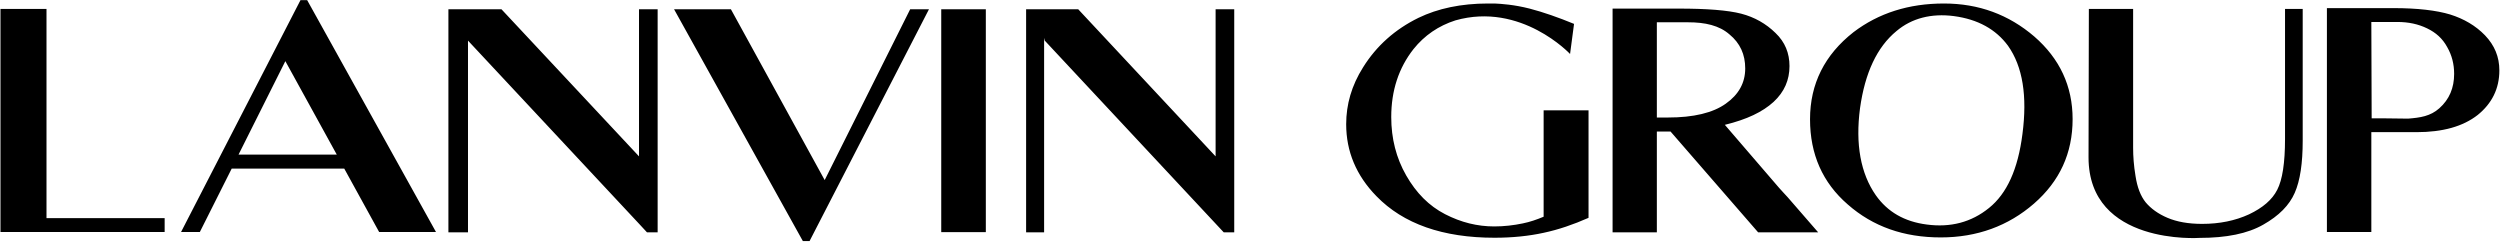 <svg version="1.2" xmlns="http://www.w3.org/2000/svg" viewBox="0 0 1570 152" width="1570" height="152">
	<title>lanvingroup-svg</title>
	<style>
		.s0 { fill: #000000 } 
	</style>
	<g id="Layer">
		<path id="Layer" fill-rule="evenodd" class="s0" d="m216.2 105.9h-70.7l-20 39.8h-11.8l75-145.6h4.2l80.9 145.6h-35.7zm-4.7-8.8l-32.3-58.7-29.4 58.7zm-182.3 39.9h74.2v8.7h-103.1v-140.1h28.9z"/>
		<path id="Layer" fill-rule="evenodd" class="s0" d="m1220.8 2.2c21.9 0 40.7 7 56.7 20.7 16 13.9 24.1 31.2 24.1 51.9 0 21.4-8.1 39-24.3 53.1-16.1 14-35.7 21.2-58.5 21.2-23.2 0-42.6-6.8-58.4-20.7q-23.7-20.5-23.7-53.5c0-22.3 9.2-40.5 27.3-54.7 15.8-12 34.7-18 56.8-18zm6.2 7.9c-14.1-1.8-26.4 1.3-36 9.4-12.3 10.1-19.8 26.3-22.9 48.4-3 22.7 0.4 41.1 9.9 54.7 7.4 10.5 18 16.6 32 18.4 14.9 2 28-1.4 39.1-10.4 11.2-9 18.2-24.3 21-46.5 3.1-23.7 0.2-42.3-9.1-55.4-7.6-10.3-18.9-16.6-34-18.6zm262.2 135.6h-27.9v-140.6h41.9c14.9 0 26.9 1.4 35.5 4 8.6 2.7 16 7 21.9 13.1 6 6.3 9 13.5 9 22 0 11.5-4.7 20.8-13.6 28-9.2 7.2-21.9 10.8-38.5 10.8h-28.3zm0.2-71.4h6.2l16.7 0.2c7.6-0.6 14-1.5 19.6-6.5 6.3-5.6 9.3-12.8 9.3-21.6 0-6.1-1.4-11.7-4.4-16.9-2.9-5.3-7-9-12.6-11.7-5.6-2.7-11.7-4-18.7-4h-16.3zm-385.3 71.6l-55-63.3h-8.6v63.3h-27.8v-140.5h41.3c17.8 0 31 1 39.5 3.2 8.4 2.2 15.6 6.3 21.5 12.1 6 5.7 8.8 12.7 8.8 20.8 0 8.7-3.2 16.2-10 22.5-6.9 6.3-16.7 11-30.6 14.4l34 39.5c2 2.1 3.6 4.1 5.4 5.9l19.2 22.1zm-63.6-72.1h7c16 0 28.2-2.9 36.3-8.7 8.1-5.7 12.2-13.1 12.2-22.1 0-8.8-3.2-15.9-9.9-21.4-6.4-5.6-15.2-7.6-26-7.6h-19.6zm271.3-68.2h27.8v87.3c0 5.2 0.4 11 1.5 17.6 1.1 7.2 3.2 12.6 6.4 16.6 3.3 3.9 7.8 7.2 13.7 9.7 5.9 2.5 13.1 3.8 21.7 3.8 11 0 20.8-2 29.5-6 8.6-4.1 14.5-9.1 17.7-15.4q4.9-9.5 4.9-31.9c0-0.7 0-81 0-81.7h11.1v82.8c0 14-1.6 25-5 32.7-3.4 7.8-9.9 14.4-19.8 20-9.8 5.6-23.1 8.3-40 8.3 0 0-69.7 4.9-69.7-50.6zm-314.2 63.7v67.5c-9.5 4.2-18.8 7.4-28.2 9.4-9.1 2-19.5 3.1-30.8 3.1-32.5 0-57.3-8.7-74.2-26.1-12.7-13-19-28.1-19-45.2 0-12.4 3.4-24.3 10.6-35.7 8.4-13.5 20.1-23.9 34.8-31.1 12.2-5.9 26.8-9 43.6-9 1.5 0 2.7 0 4.2 0 4.3 0.2 12.2 0.7 22 3.2 8.5 2.2 18.2 5.6 27.9 9.6l-2.5 18.9c0 0-30.7-32.8-72-21.1-10.6 3.4-19.4 9.4-26.3 18q-14 17.8-14 42.7c0 13.5 3.1 25.7 9.4 36.7 6.3 11 14.3 19.1 24.4 24.3 10.1 5.2 20.3 7.7 30.9 7.7 6.1 0 12.2-0.7 17.9-1.9 4.5-0.9 8.8-2.4 13.1-4.2v-66.8zm-493.4 82.1l-80.9-145.6h35.7l58.9 107.3 53.7-107.3h11.8l-75 145.6zm86.9-145.6h28v140h-28zm53.3 140.1v-140.1h32.7l86.3 92.4v-92.4h11.7v140.1h-6.6l-112.4-120.4-0.4-1.7v122.1zm-243.1-5.4l-107.4-115v120.4h-12.3v-140.1h33.3l86.4 92.4v-92.4h11.7v140.1h-6.7z"/>
	</g>
</svg>
